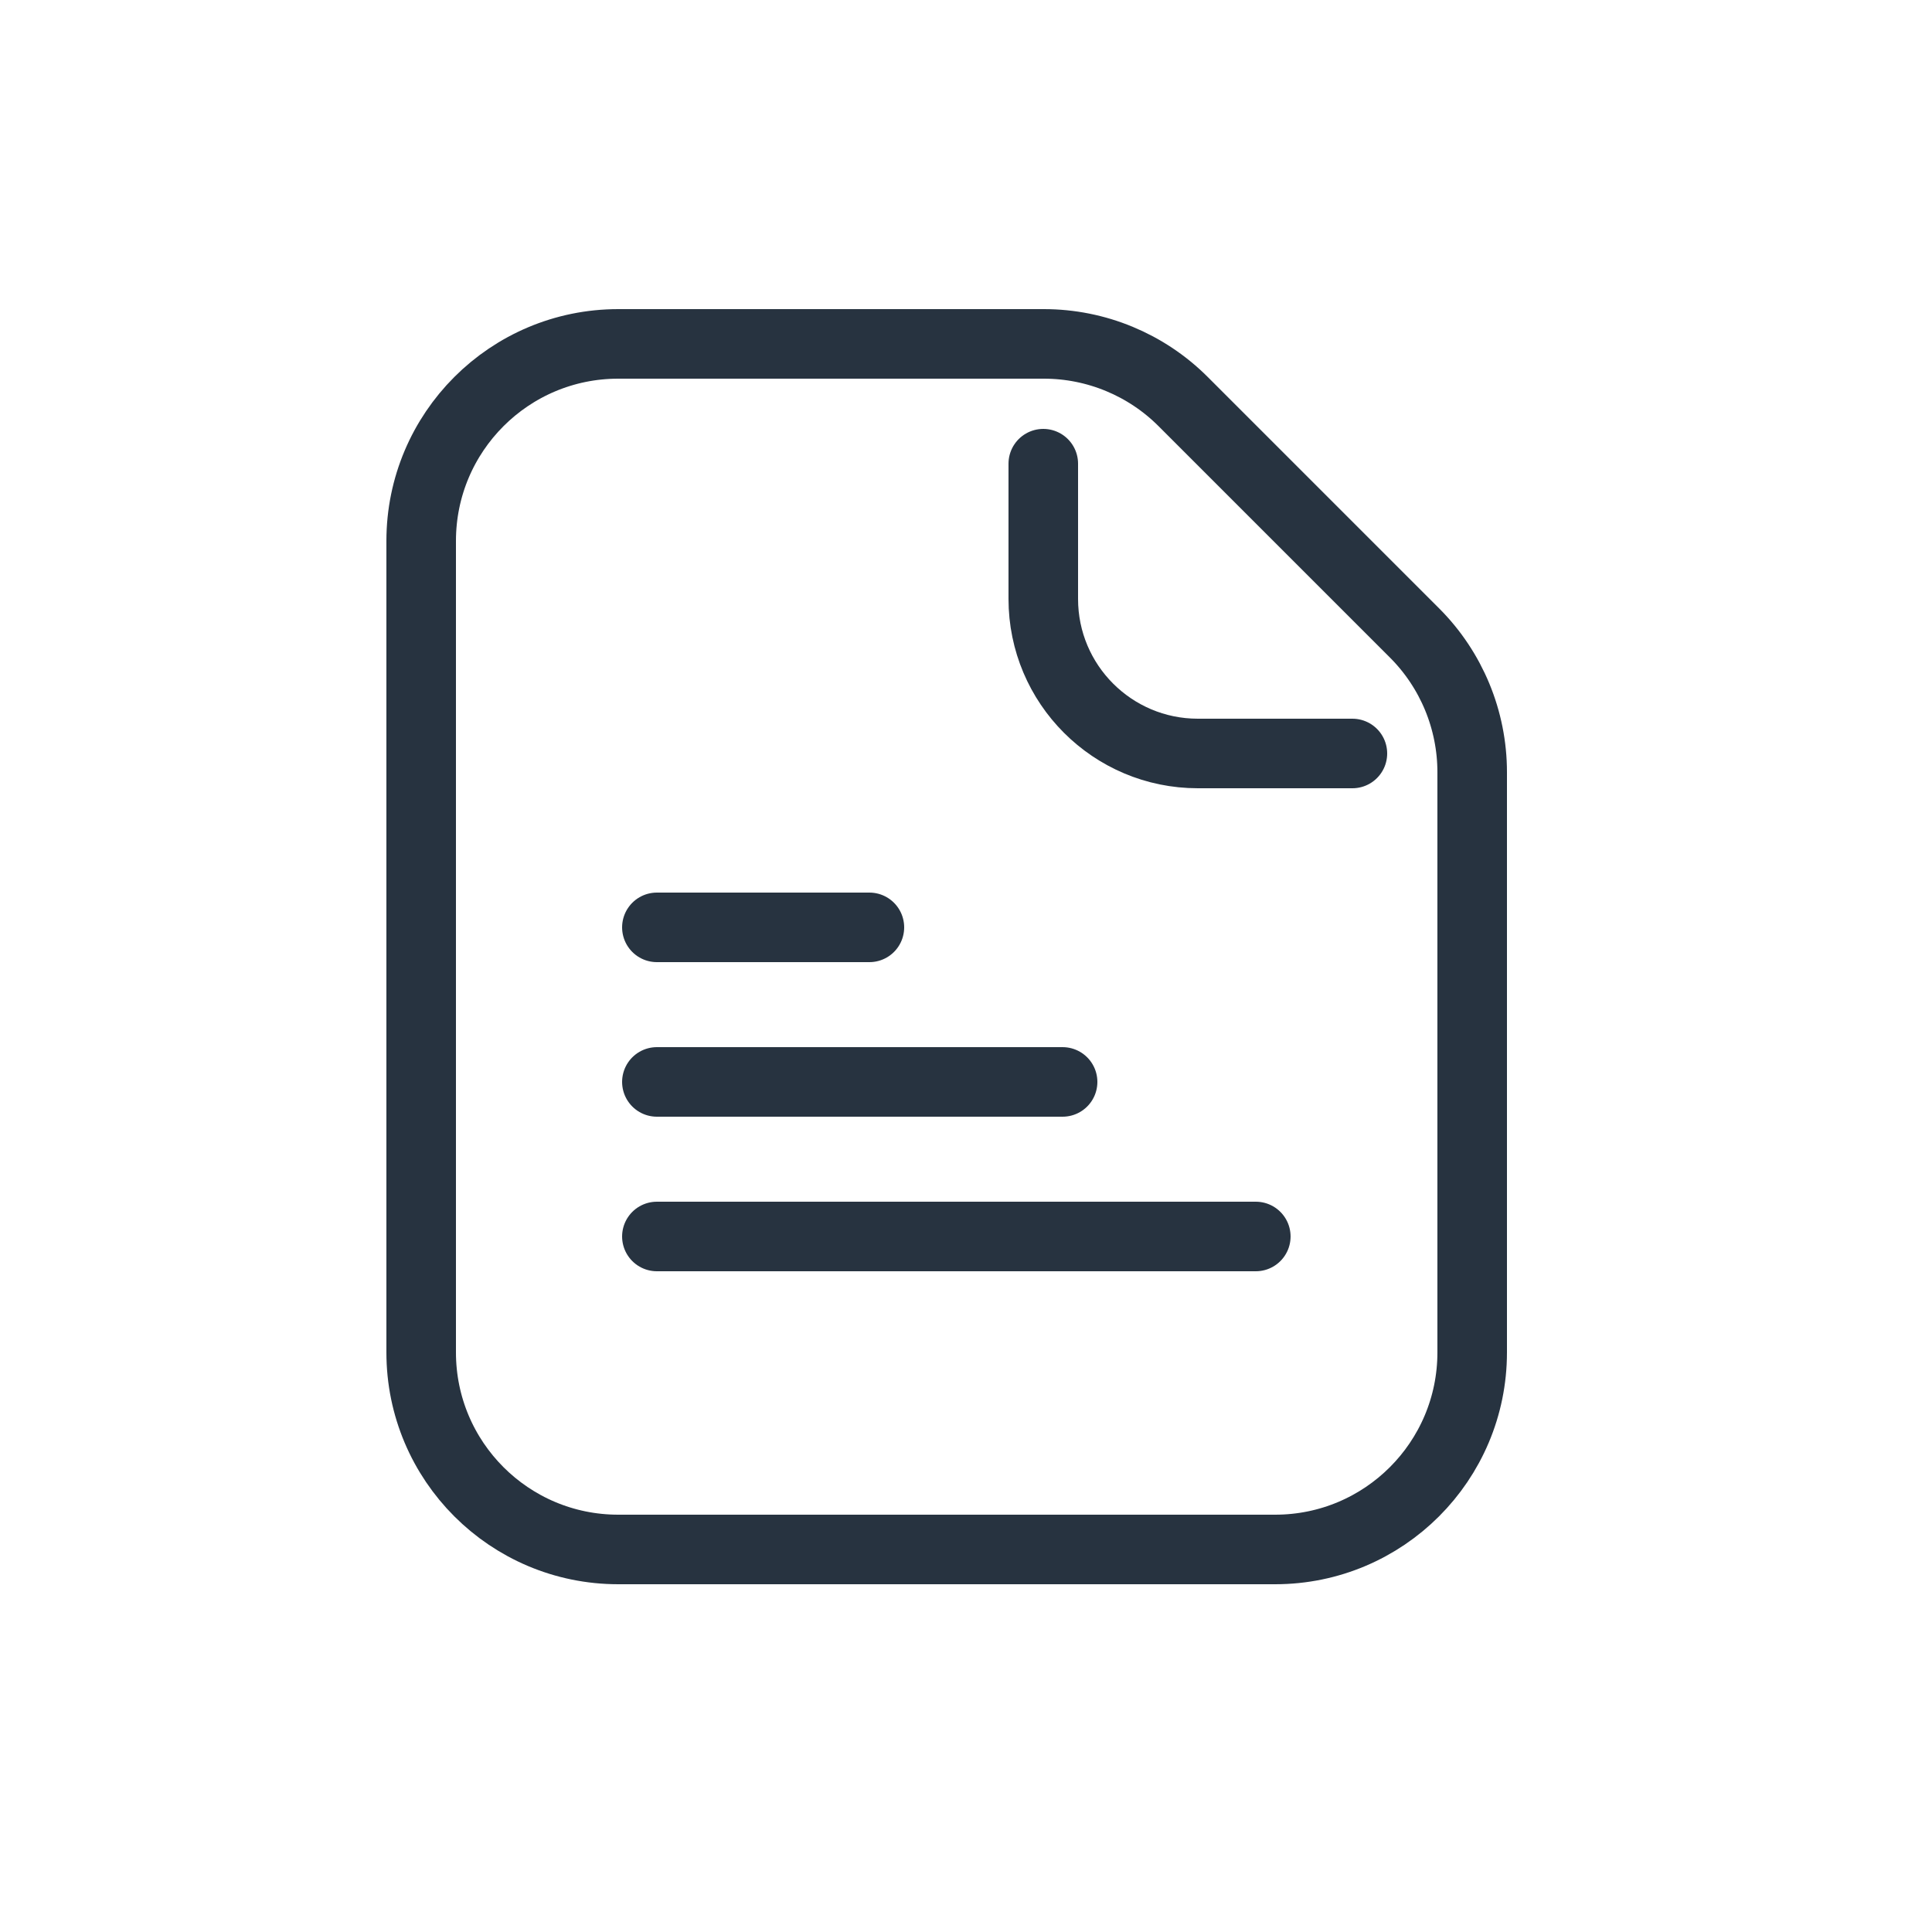 <svg width="50" height="50" viewBox="0 0 50 50" fill="none" xmlns="http://www.w3.org/2000/svg">
<path d="M10.9 14C10.9 11.183 13.183 8.9 16 8.9H27.015C28.367 8.9 29.665 9.437 30.621 10.394L36.606 16.379C37.563 17.335 38.1 18.633 38.1 19.985V35C38.1 37.817 35.817 40.1 33 40.1H16C13.183 40.1 10.9 37.817 10.9 35V14Z" stroke="#273340" stroke-width="1.8"/>
<path d="M27 12V15.5C27 17.709 28.791 19.5 31 19.5H35" stroke="#273340" stroke-width="1.8" stroke-linecap="round"/>
<path d="M17 32H32.5" stroke="#273340" stroke-width="1.8" stroke-linecap="round"/>
<path d="M17 28H27.5" stroke="#273340" stroke-width="1.8" stroke-linecap="round"/>
<path d="M17 24H22.5" stroke="#273340" stroke-width="1.8" stroke-linecap="round"/>
</svg>
